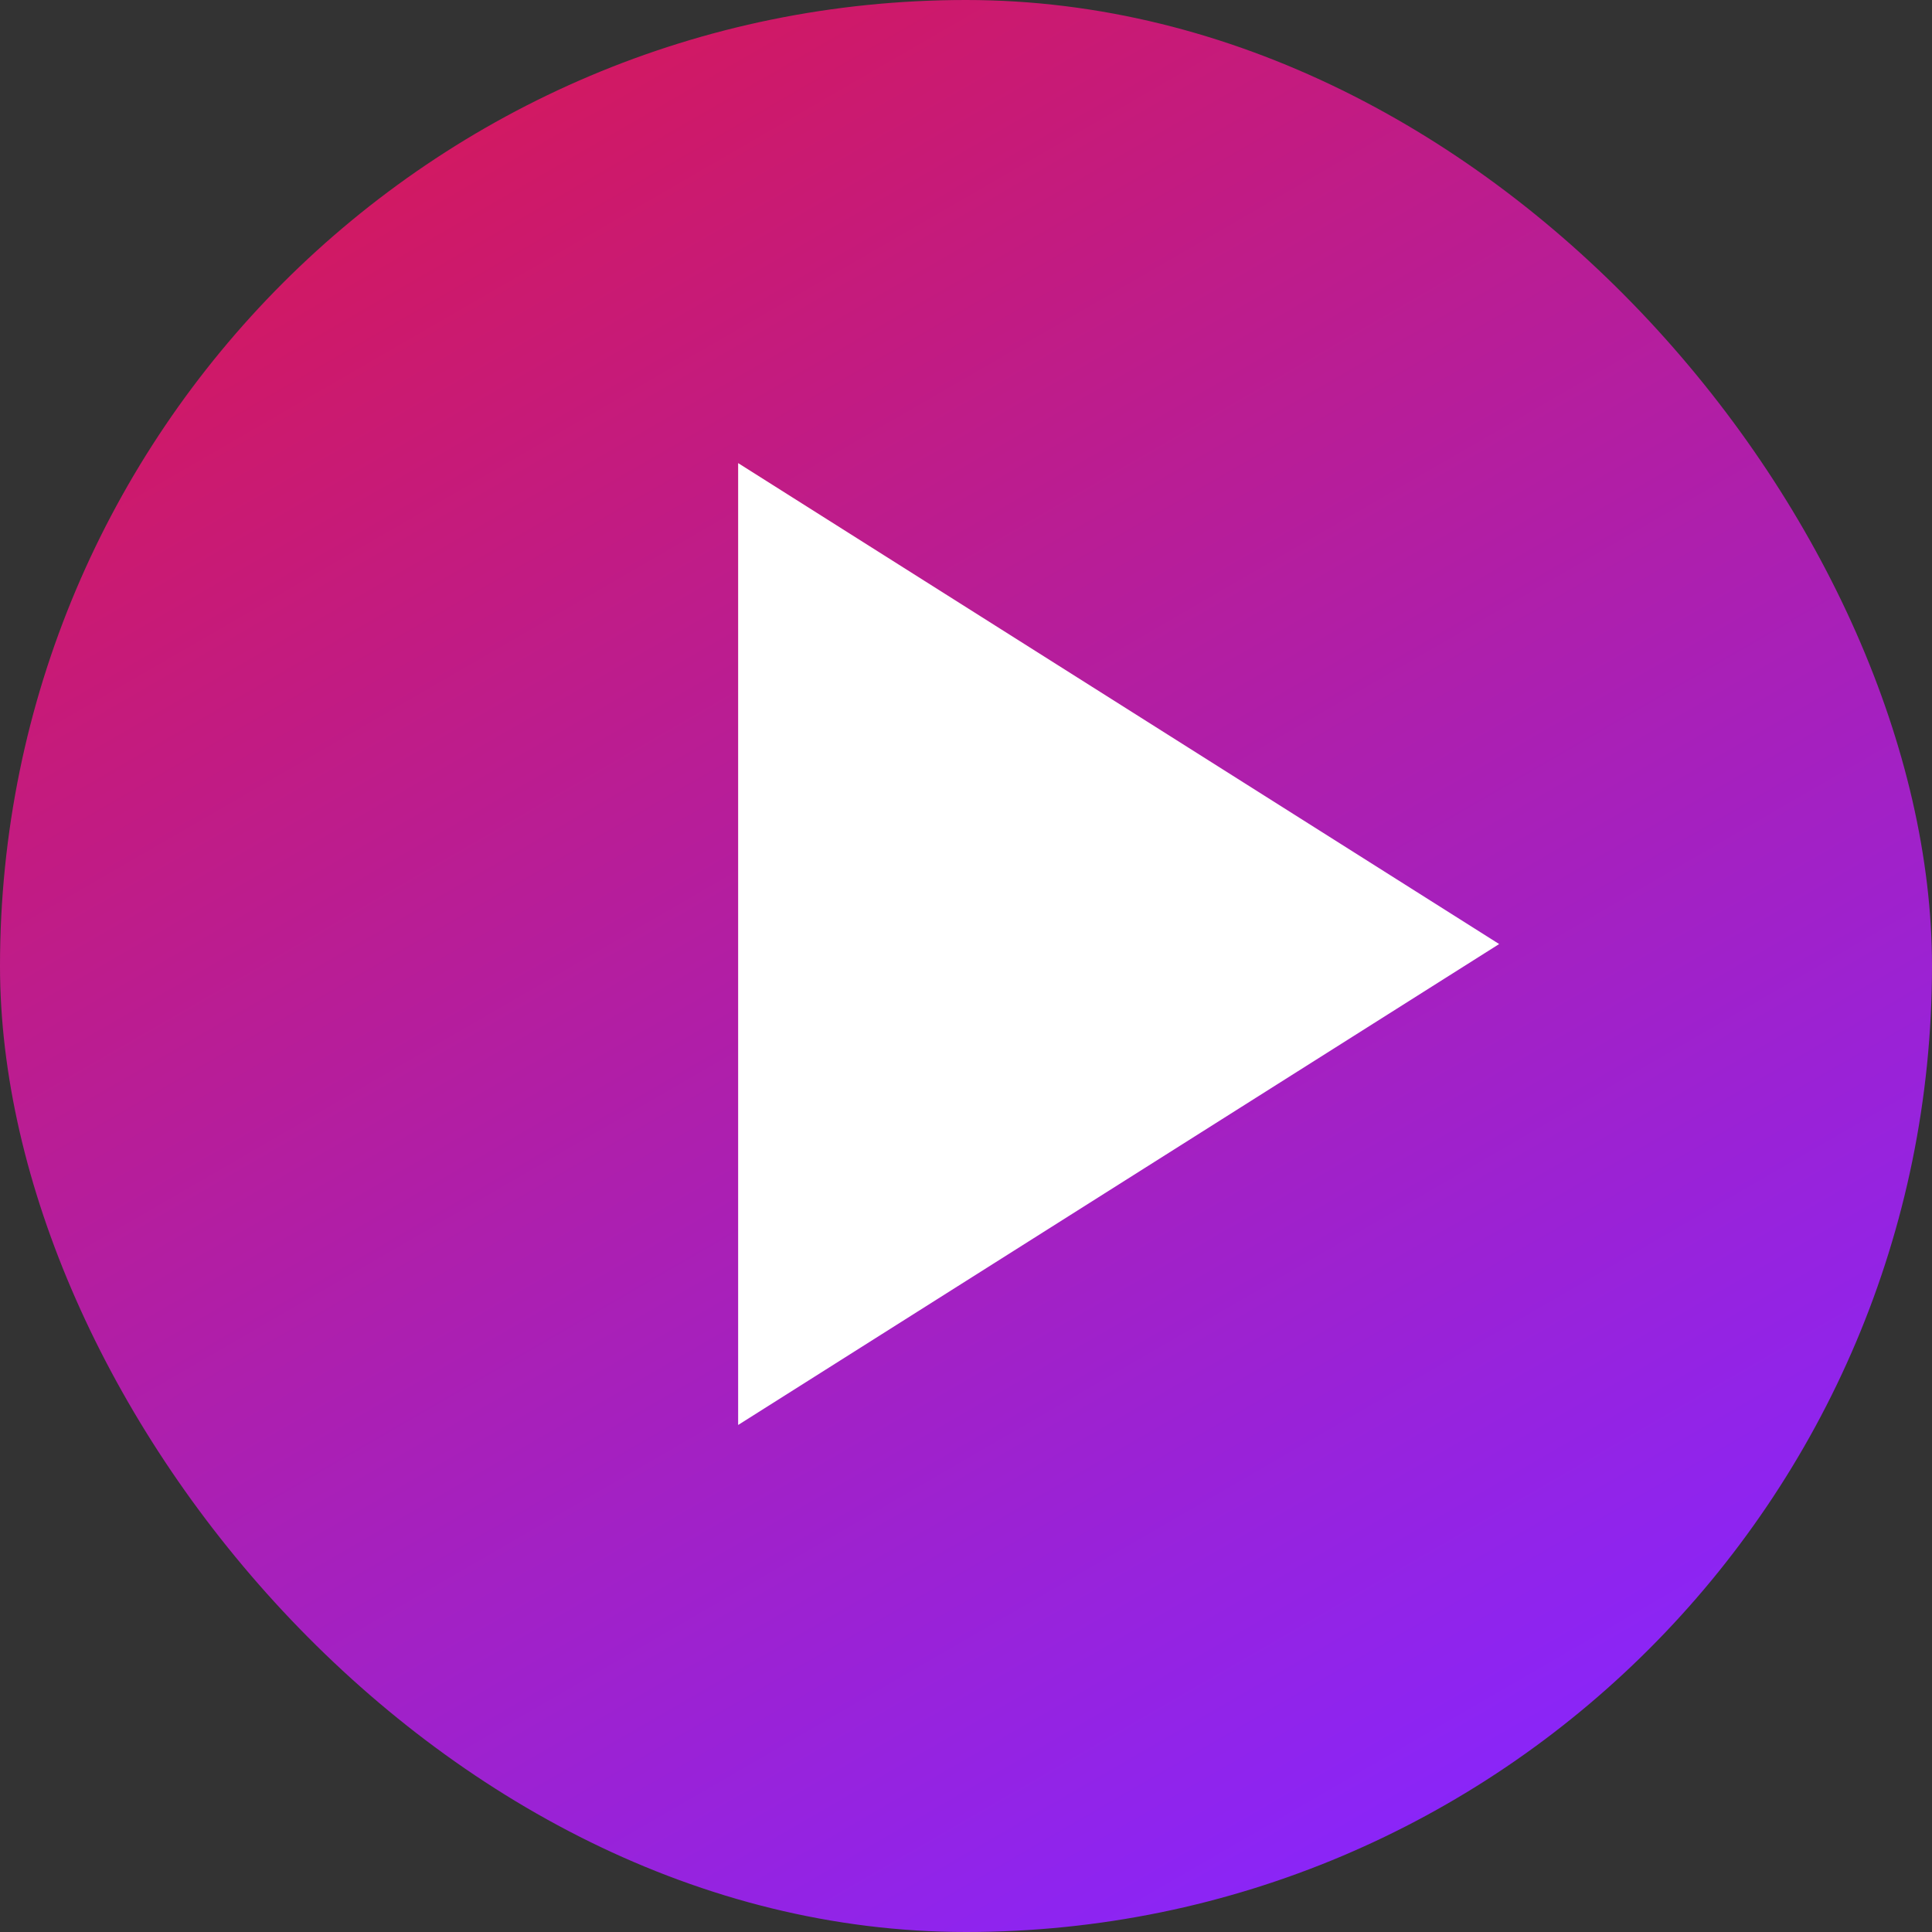 <?xml version="1.0" encoding="UTF-8"?>
<svg width="176px" height="176px" viewBox="0 0 176 176" version="1.1" xmlns="http://www.w3.org/2000/svg" xmlns:xlink="http://www.w3.org/1999/xlink">
    <rect x="0" y="0" width="176" height="176" fill="#333333" stroke="none"/>
    <title>Group 13</title>
    <defs>
        <linearGradient x1="63.326%" y1="100%" x2="7.177%" y2="2.932%" id="linearGradient-1">
            <stop stop-color="#8A25F8" offset="0%"></stop>
            <stop stop-color="#DA1750" offset="100%"></stop>
        </linearGradient>
    </defs>
    <g id="Page-1" stroke="none" stroke-width="1" fill="none" fill-rule="evenodd">
        <g id="Group-13">
            <rect id="Rectangle-Copy-64" fill="url(#linearGradient-1)" x="0" y="0" width="176" height="176" rx="88"></rect>
            <polygon id="Rectangle" fill="#FFFFFF" transform="translate(80, 86) rotate(45) translate(-80, -86) " points="40 64.041 120 46 101.959 126"></polygon>
        </g>
    </g>
</svg>